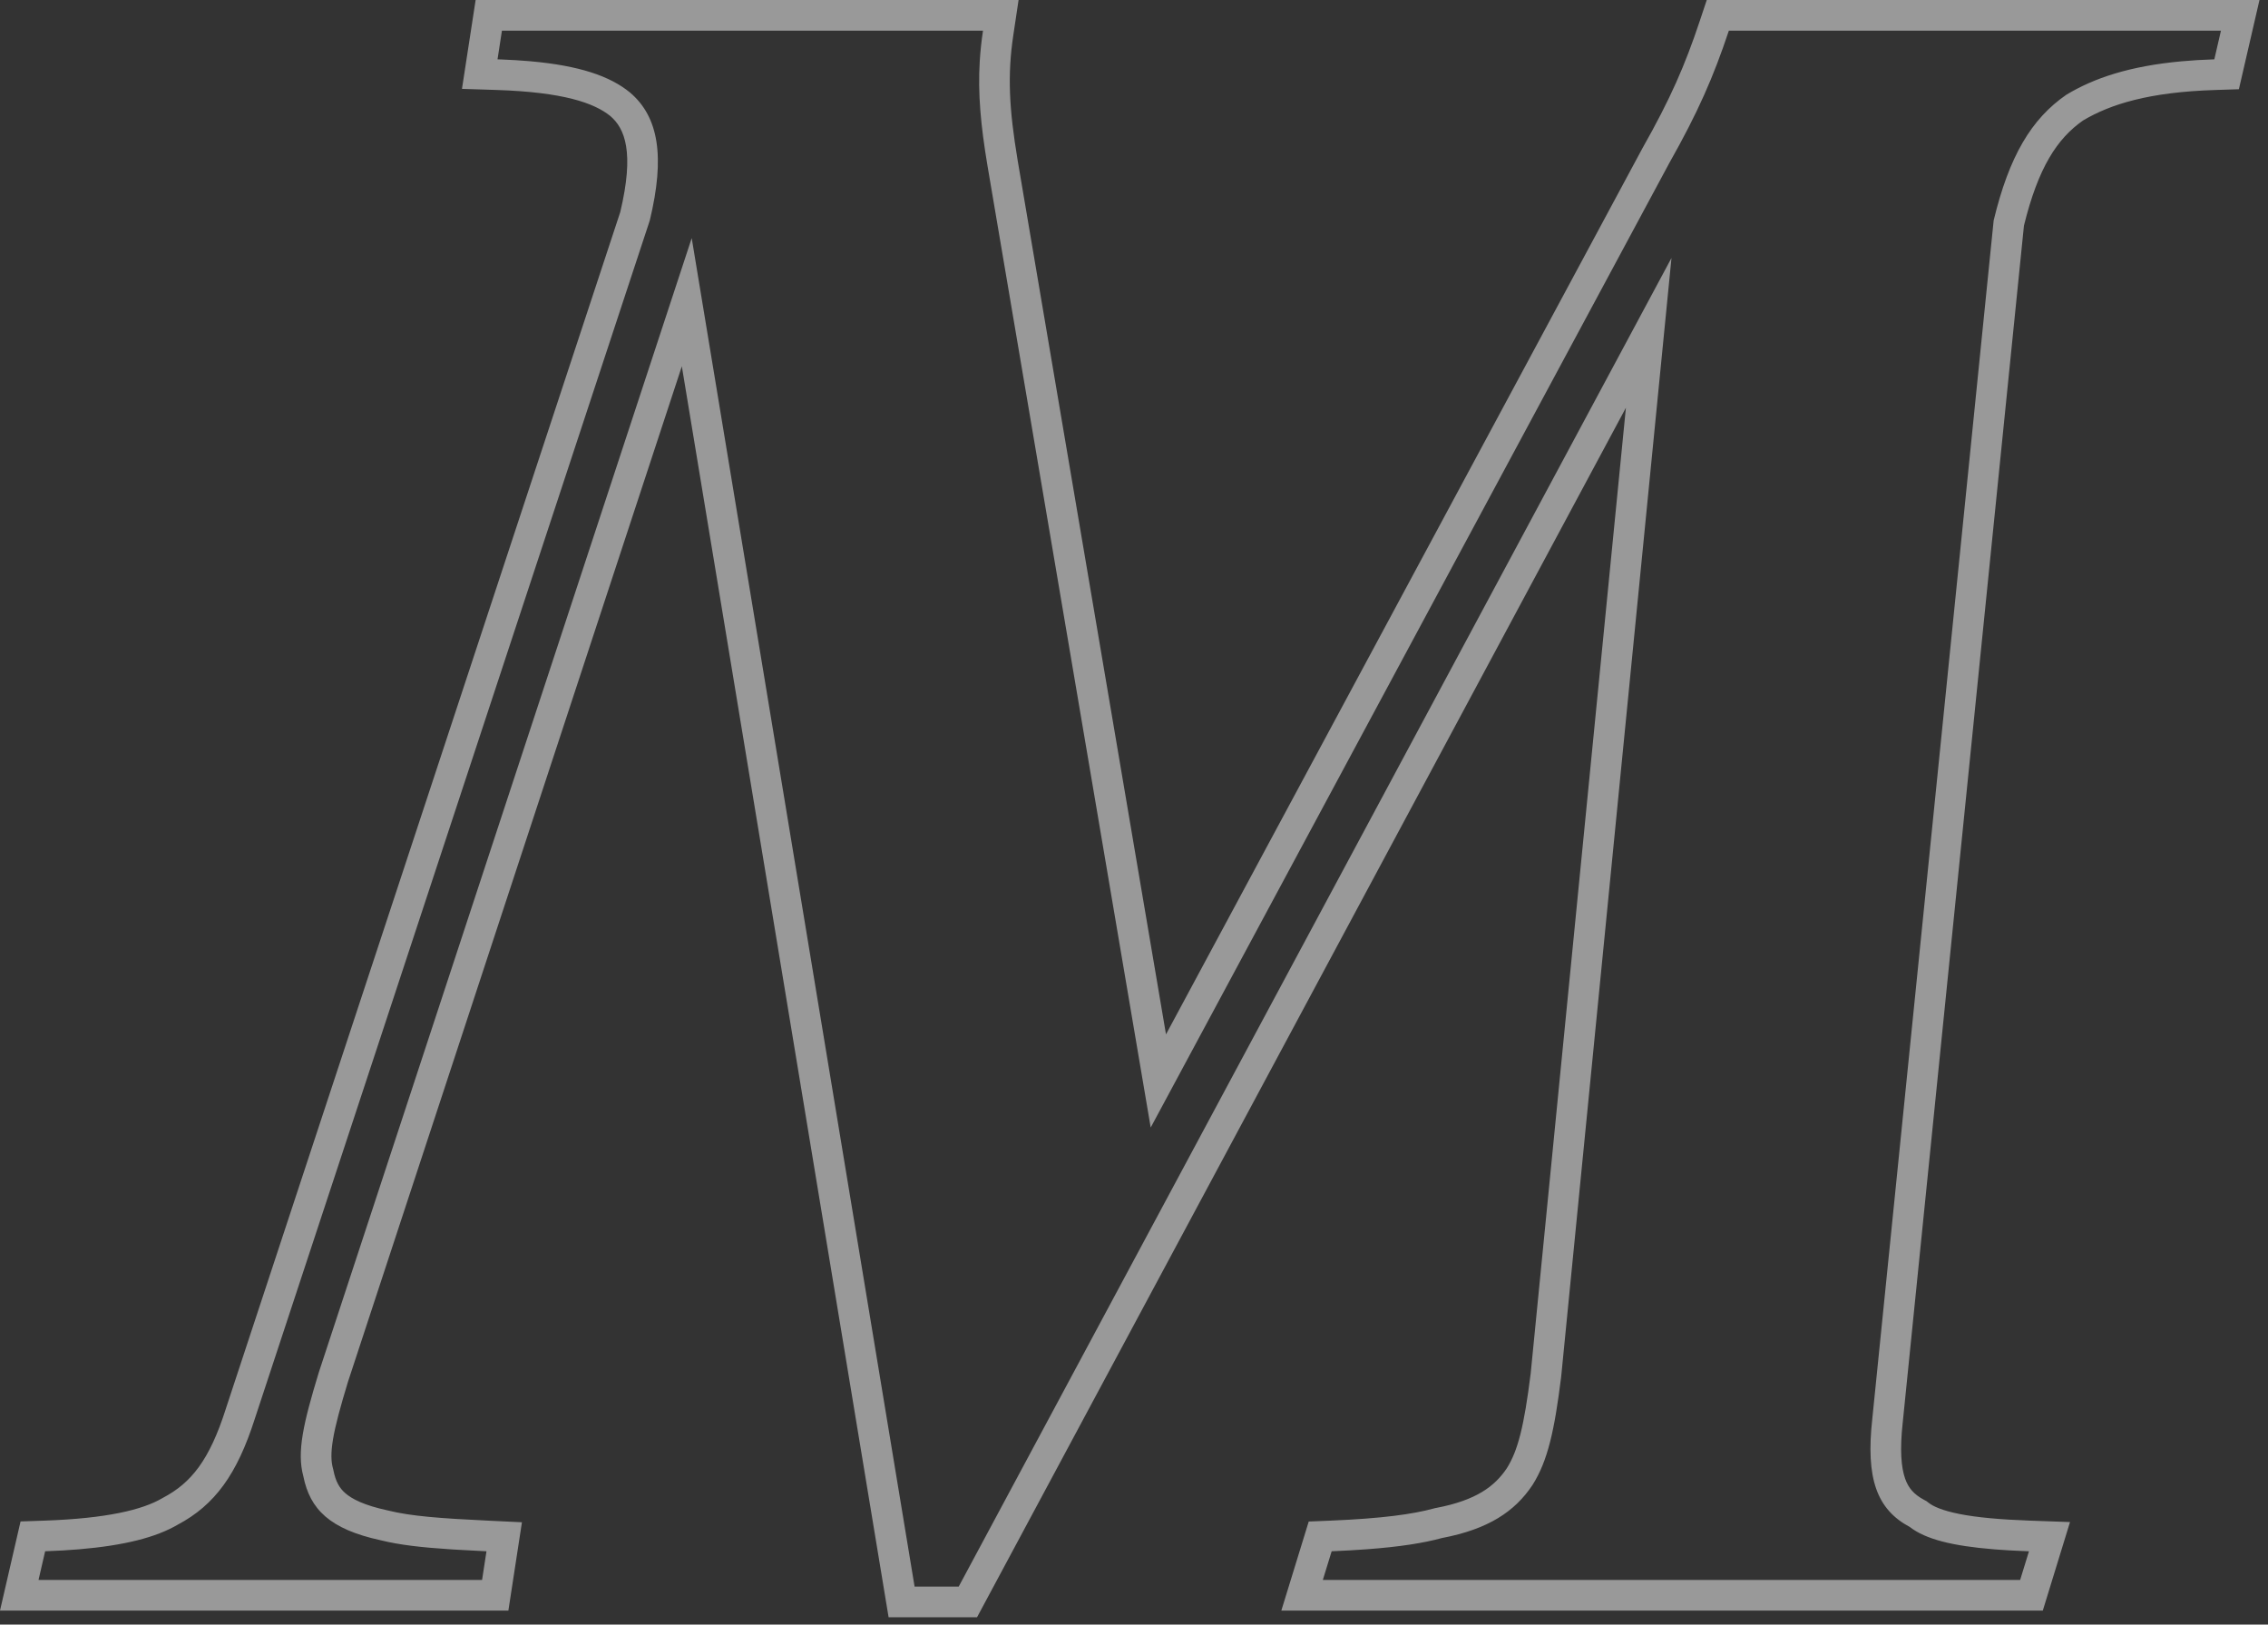 <svg width="74" height="53" viewBox="0 0 74 53" fill="none" xmlns="http://www.w3.org/2000/svg">
<rect x="0" y="0" width="74" height="53" fill="#333333" stroke="none"/>
<path opacity="0.5" fill-rule="evenodd" clip-rule="evenodd" d="M47.049 50.176C48.561 49.888 49.425 49.312 50.001 48.448C50.505 47.656 50.721 46.648 50.937 44.92L54.537 8.416L31.281 51.76H29.841L22.569 7.768L10.401 44.776C9.897 46.432 9.681 47.368 9.897 48.16C10.113 49.24 10.761 49.888 12.417 50.248C13.038 50.403 13.77 50.484 14.694 50.544C14.752 50.548 14.81 50.551 14.869 50.555C15.139 50.571 15.425 50.586 15.729 50.601C15.777 50.603 15.825 50.606 15.873 50.608L15.729 51.544H1.257L1.473 50.608C1.868 50.594 2.237 50.573 2.582 50.544C4.06 50.419 5.092 50.153 5.793 49.744C7.017 49.096 7.737 48.088 8.313 46.288L21.201 7.192C21.705 5.104 21.489 3.808 20.553 3.016C19.899 2.481 18.902 2.142 17.318 2C17.291 1.998 17.264 1.995 17.236 1.993C16.967 1.97 16.681 1.953 16.377 1.941C16.329 1.939 16.282 1.938 16.233 1.936L16.377 1H32.073C32.022 1.342 31.987 1.672 31.967 2C31.904 3.05 31.997 4.075 32.217 5.392L37.545 36.784L54.465 5.32C55.401 3.664 55.905 2.512 56.409 1H72.465L72.249 1.936C71.871 1.948 71.515 1.969 71.181 2C69.482 2.156 68.328 2.546 67.425 3.088C66.273 3.88 65.553 5.104 65.049 7.192L61.089 46.288C60.873 48.232 61.233 49.24 62.313 49.816C62.828 50.216 63.706 50.435 65.055 50.544C65.094 50.547 65.132 50.55 65.172 50.553C65.405 50.571 65.652 50.585 65.913 50.596C66.007 50.601 66.103 50.605 66.201 50.608L65.913 51.544H43.161L43.449 50.608C43.862 50.591 44.238 50.569 44.582 50.544C45.677 50.463 46.446 50.34 47.049 50.176ZM66.037 7.362L62.083 46.398C61.981 47.312 62.034 47.876 62.159 48.235C62.267 48.544 62.444 48.753 62.784 48.934L62.859 48.974L62.927 49.027C63.073 49.141 63.366 49.28 63.938 49.393C64.5 49.504 65.249 49.573 66.237 49.609L67.54 49.655L66.652 52.544H41.807L42.701 49.638L43.407 49.609C45.109 49.538 46.101 49.398 46.786 49.211L46.824 49.201L46.862 49.194C48.167 48.945 48.768 48.49 49.163 47.902C49.527 47.325 49.727 46.531 49.943 44.809L53.05 13.302L31.879 52.76H28.993L22.247 11.95L11.354 45.078C11.104 45.901 10.943 46.49 10.865 46.956C10.789 47.414 10.805 47.689 10.862 47.897L10.871 47.93L10.878 47.964C10.952 48.338 11.079 48.552 11.271 48.717C11.489 48.906 11.882 49.108 12.63 49.271L12.645 49.274L12.66 49.278C13.41 49.465 14.388 49.536 15.921 49.609L17.03 49.662L16.587 52.544H0L0.671 49.635L1.439 49.609C3.491 49.538 4.649 49.254 5.289 48.88L5.307 48.87L5.325 48.86C6.238 48.377 6.831 47.637 7.361 45.983L7.363 45.975L20.238 6.918C20.704 4.963 20.389 4.191 19.913 3.785C19.388 3.359 18.38 3.006 16.201 2.935L15.073 2.899L15.519 0H33.234L33.062 1.148C32.867 2.448 32.925 3.558 33.203 5.226C33.203 5.227 33.203 5.227 33.203 5.228L38.044 33.745L53.589 4.837L53.594 4.828C54.501 3.225 54.978 2.132 55.46 0.684L55.688 0H73.722L73.05 2.911L72.28 2.936C70.112 3.003 68.857 3.402 67.967 3.929C67.121 4.521 66.505 5.46 66.037 7.362Z" fill="white"/>
</svg>
